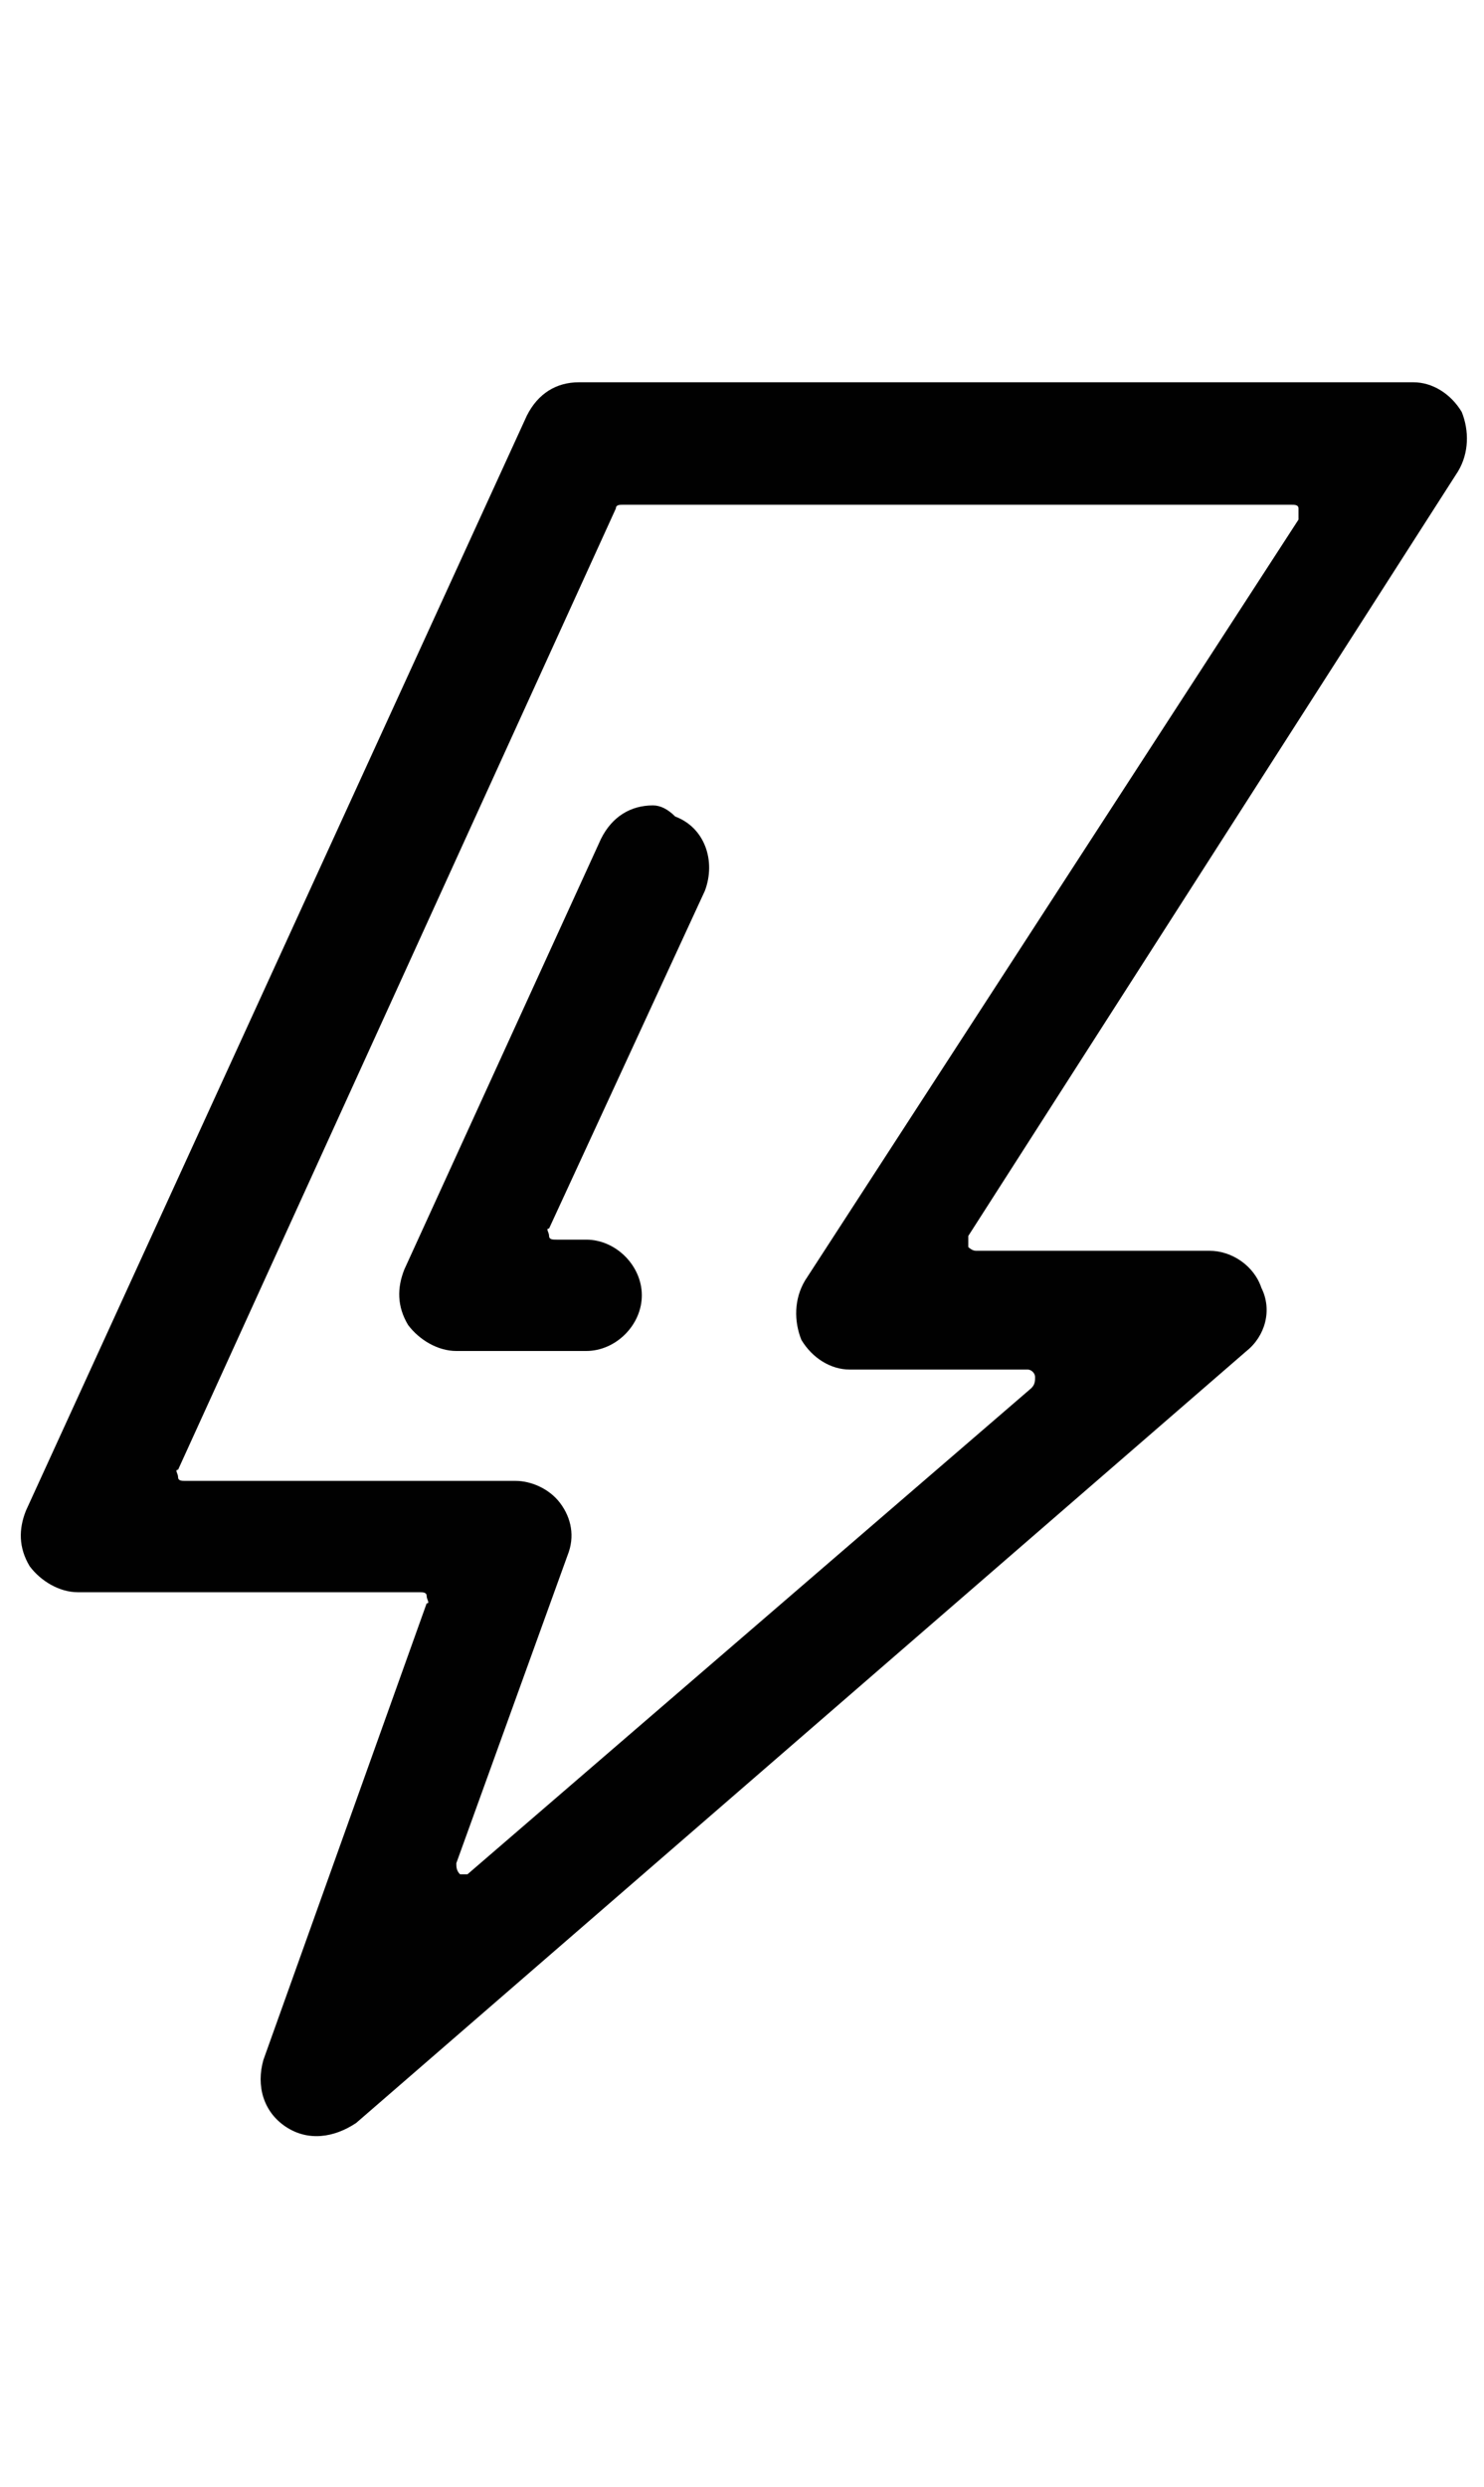 <?xml version="1.0" encoding="utf-8"?>
<!-- Generator: Adobe Illustrator 19.1.0, SVG Export Plug-In . SVG Version: 6.00 Build 0)  -->
<svg version="1.1" id="Layer_1" xmlns="http://www.w3.org/2000/svg" xmlns:xlink="http://www.w3.org/1999/xlink" x="0px" y="0px"
	 viewBox="0 0 40 67" style="enable-background:new 0 0 40 67;" xml:space="preserve">
<style type="text/css">
	.st0{fill:#010101;}
</style>
<g>
	<g>
		<g>
			<path class="st0" d="M11.3,42.9c0.1,0,0.2,0,0.2,0.1c0,0.1,0.1,0.2,0,0.2L7.1,55.5c-0.2,0.7,0,1.4,0.6,1.8
				c0.6,0.4,1.3,0.3,1.9-0.1l24-20.8c0.5-0.4,0.7-1.1,0.4-1.7c-0.2-0.6-0.8-1-1.4-1l-6.3,0c-0.1,0-0.2-0.1-0.2-0.1
				c0-0.1,0-0.2,0-0.3l13.2-20.6c0.3-0.5,0.3-1.1,0.1-1.6c-0.3-0.5-0.8-0.8-1.3-0.8H15.6c-0.6,0-1.1,0.3-1.4,0.9L0.7,40.7
				c-0.2,0.5-0.2,1,0.1,1.5c0.3,0.4,0.8,0.7,1.3,0.7L11.3,42.9z M12.5,50.5c0,0-0.1,0-0.1,0c-0.1-0.1-0.1-0.2-0.1-0.3l3-8.3
				c0.2-0.5,0.1-1-0.2-1.4c-0.3-0.4-0.8-0.6-1.2-0.6l-8.9,0c-0.1,0-0.2,0-0.2-0.1c0-0.1-0.1-0.2,0-0.2l11.8-25.9
				c0-0.1,0.1-0.1,0.2-0.1h18c0.1,0,0.2,0,0.2,0.1c0,0.1,0,0.2,0,0.3L21.7,34.5c-0.3,0.5-0.3,1.1-0.1,1.6c0.3,0.5,0.8,0.8,1.3,0.8
				l4.8,0c0.1,0,0.2,0.1,0.2,0.2c0,0.1,0,0.2-0.1,0.3L12.6,50.5C12.6,50.5,12.5,50.5,12.5,50.5z"/>
		</g>
	</g>
	<g>
		<g>
			<path class="st0" d="M17.6,21.7c-0.6,0-1.1,0.3-1.4,0.9l-5.3,11.6c-0.2,0.5-0.2,1,0.1,1.5c0.3,0.4,0.8,0.7,1.3,0.7l3.5,0
				c0.8,0,1.5-0.7,1.5-1.5c0-0.8-0.7-1.5-1.5-1.5H15c-0.1,0-0.2,0-0.2-0.1c0-0.1-0.1-0.2,0-0.2l4.2-9.1c0.3-0.8,0-1.7-0.8-2
				C18,21.8,17.8,21.7,17.6,21.7z"/>
		</g>
	</g>
</g>
</svg>
